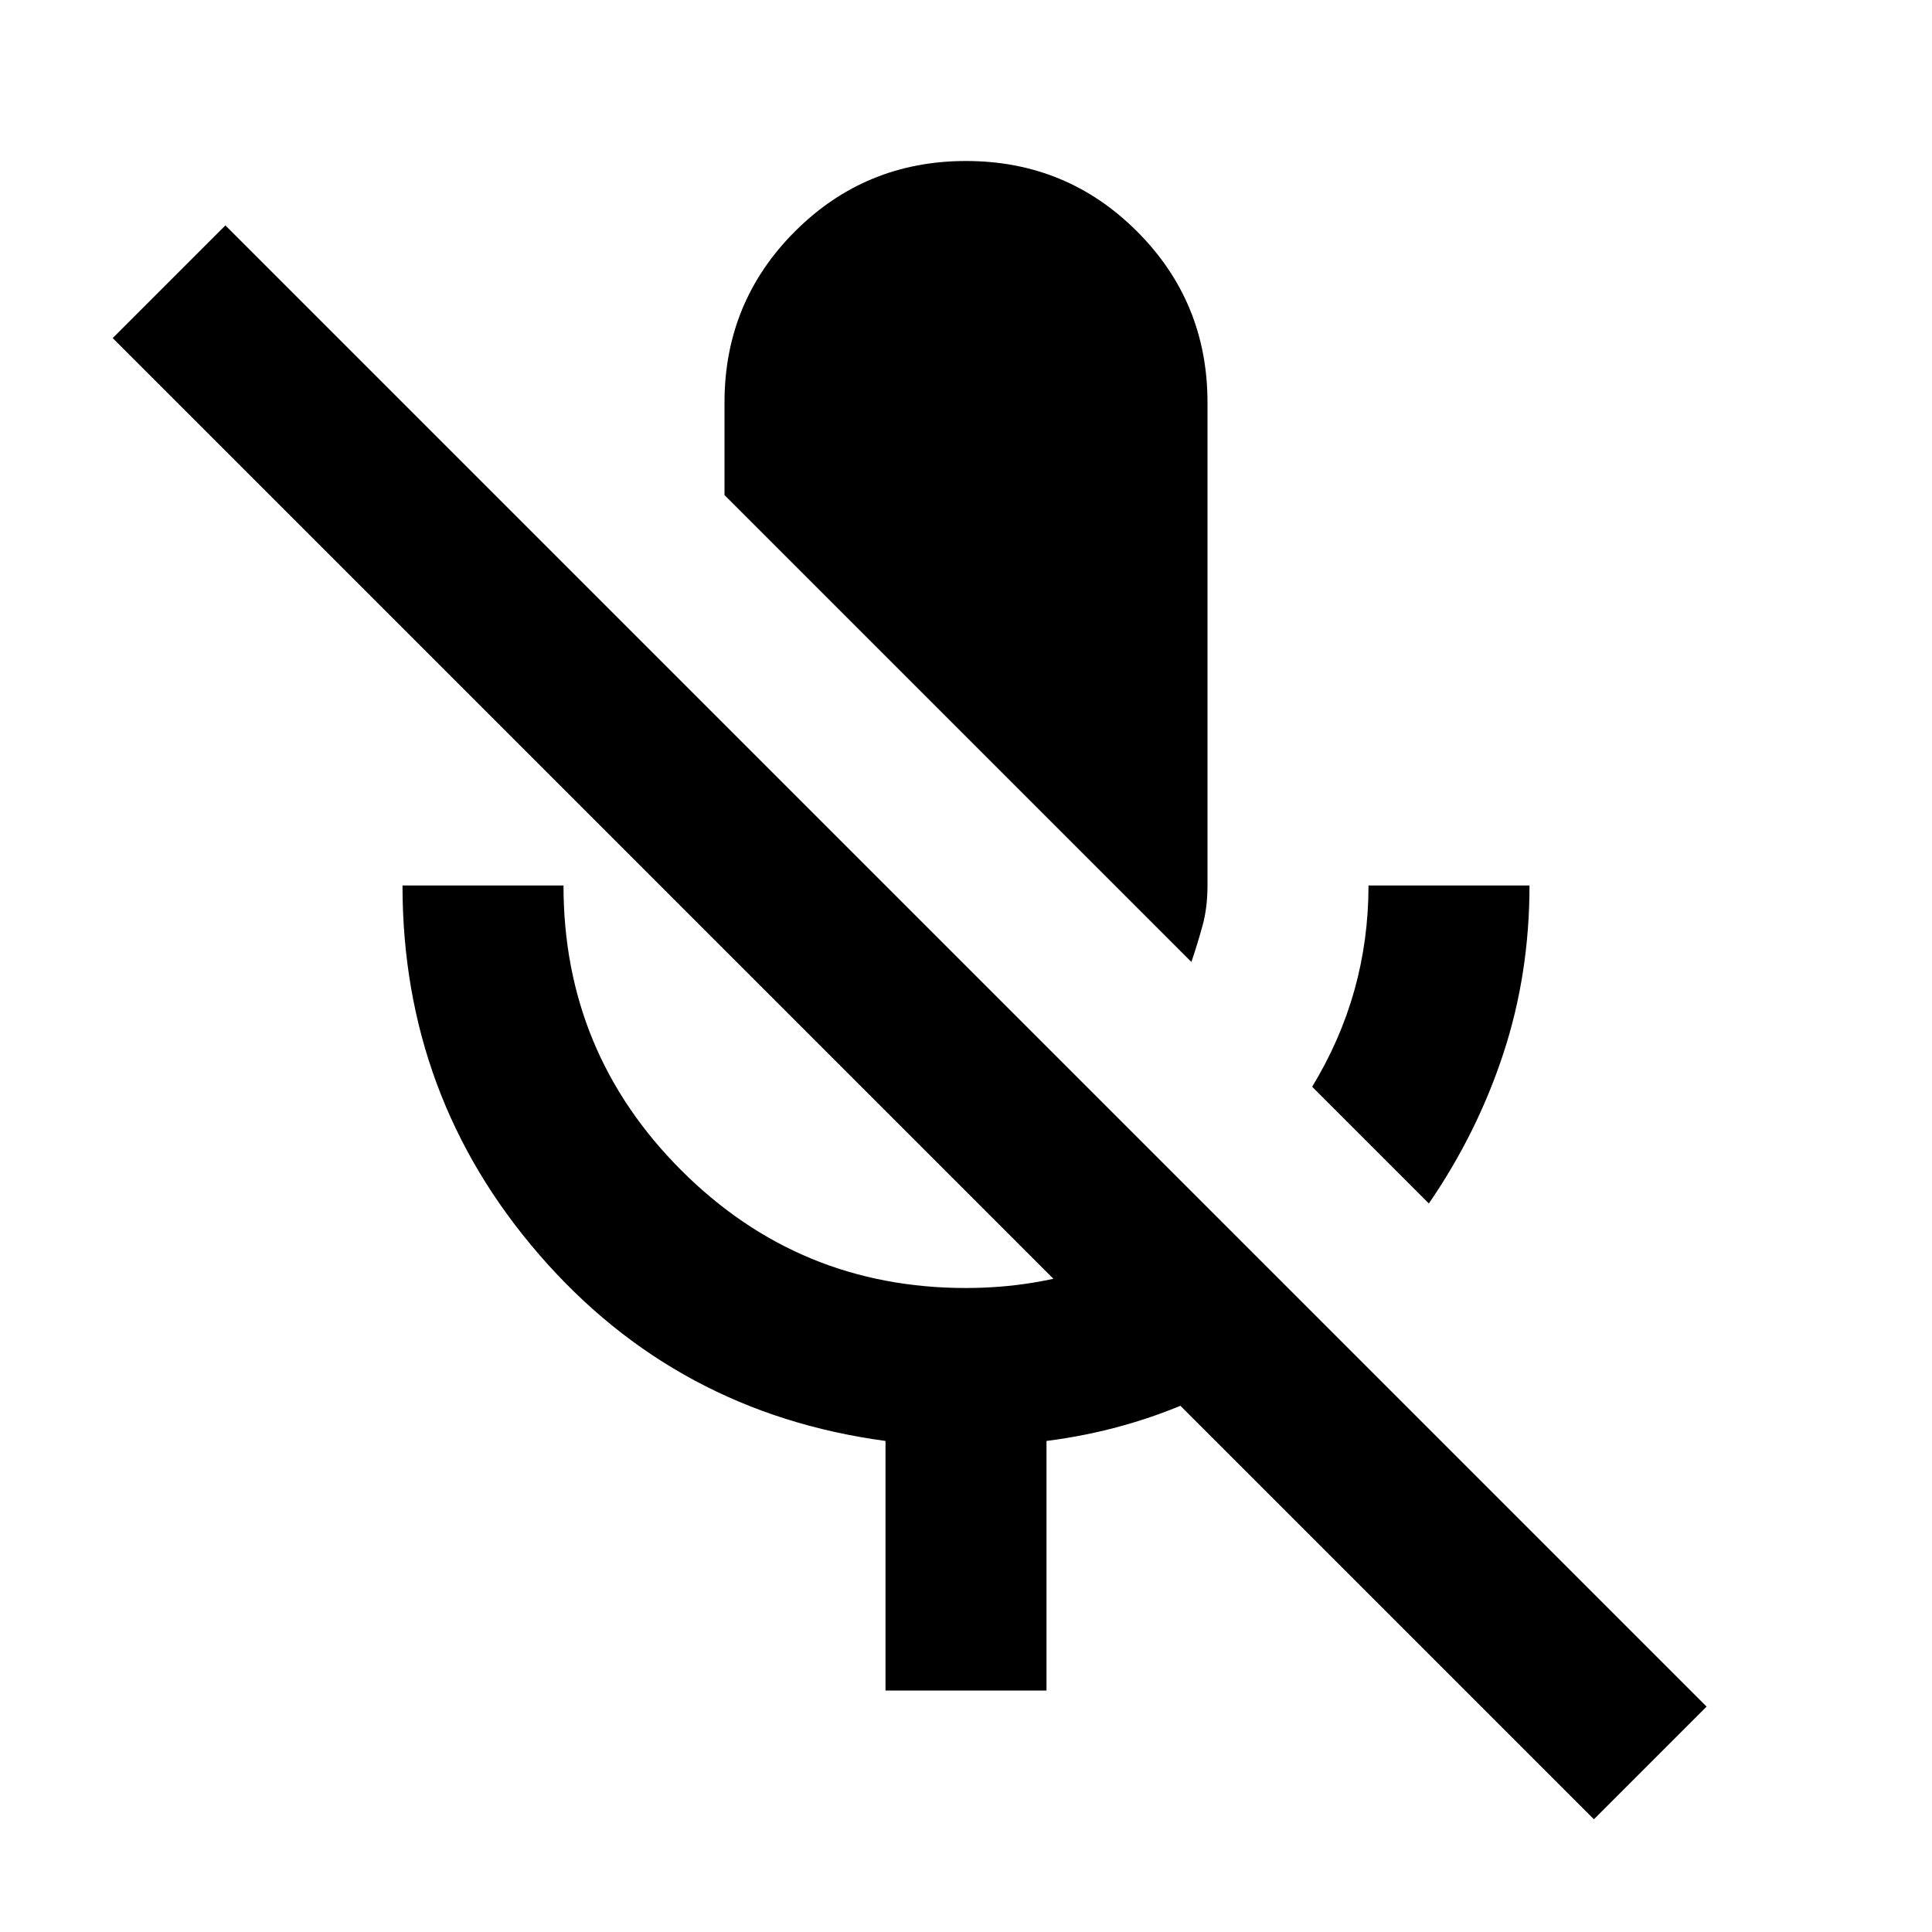 <?xml version="1.0" encoding="utf-8"?>
<!-- Generator: www.svgicons.com -->
<svg xmlns="http://www.w3.org/2000/svg" width="800" height="800" viewBox="0 0 24 24">
<path fill="currentColor" d="M17.75 14.95L16.3 13.5q.35-.575.525-1.2T17 11h2q0 1.1-.325 2.088t-.925 1.862m-2.95-3L9 6.15V5q0-1.25.875-2.125T12 2t2.125.875T15 5v6q0 .275-.062.5t-.138.45M11 21v-3.1q-2.6-.35-4.3-2.312T5 11h2q0 2.075 1.463 3.538T12 16q.85 0 1.613-.262T15 15l1.425 1.425q-.725.575-1.588.963T13 17.9V21zm8.8 1.6L1.4 4.2l1.4-1.4l18.4 18.4z"/>
</svg>